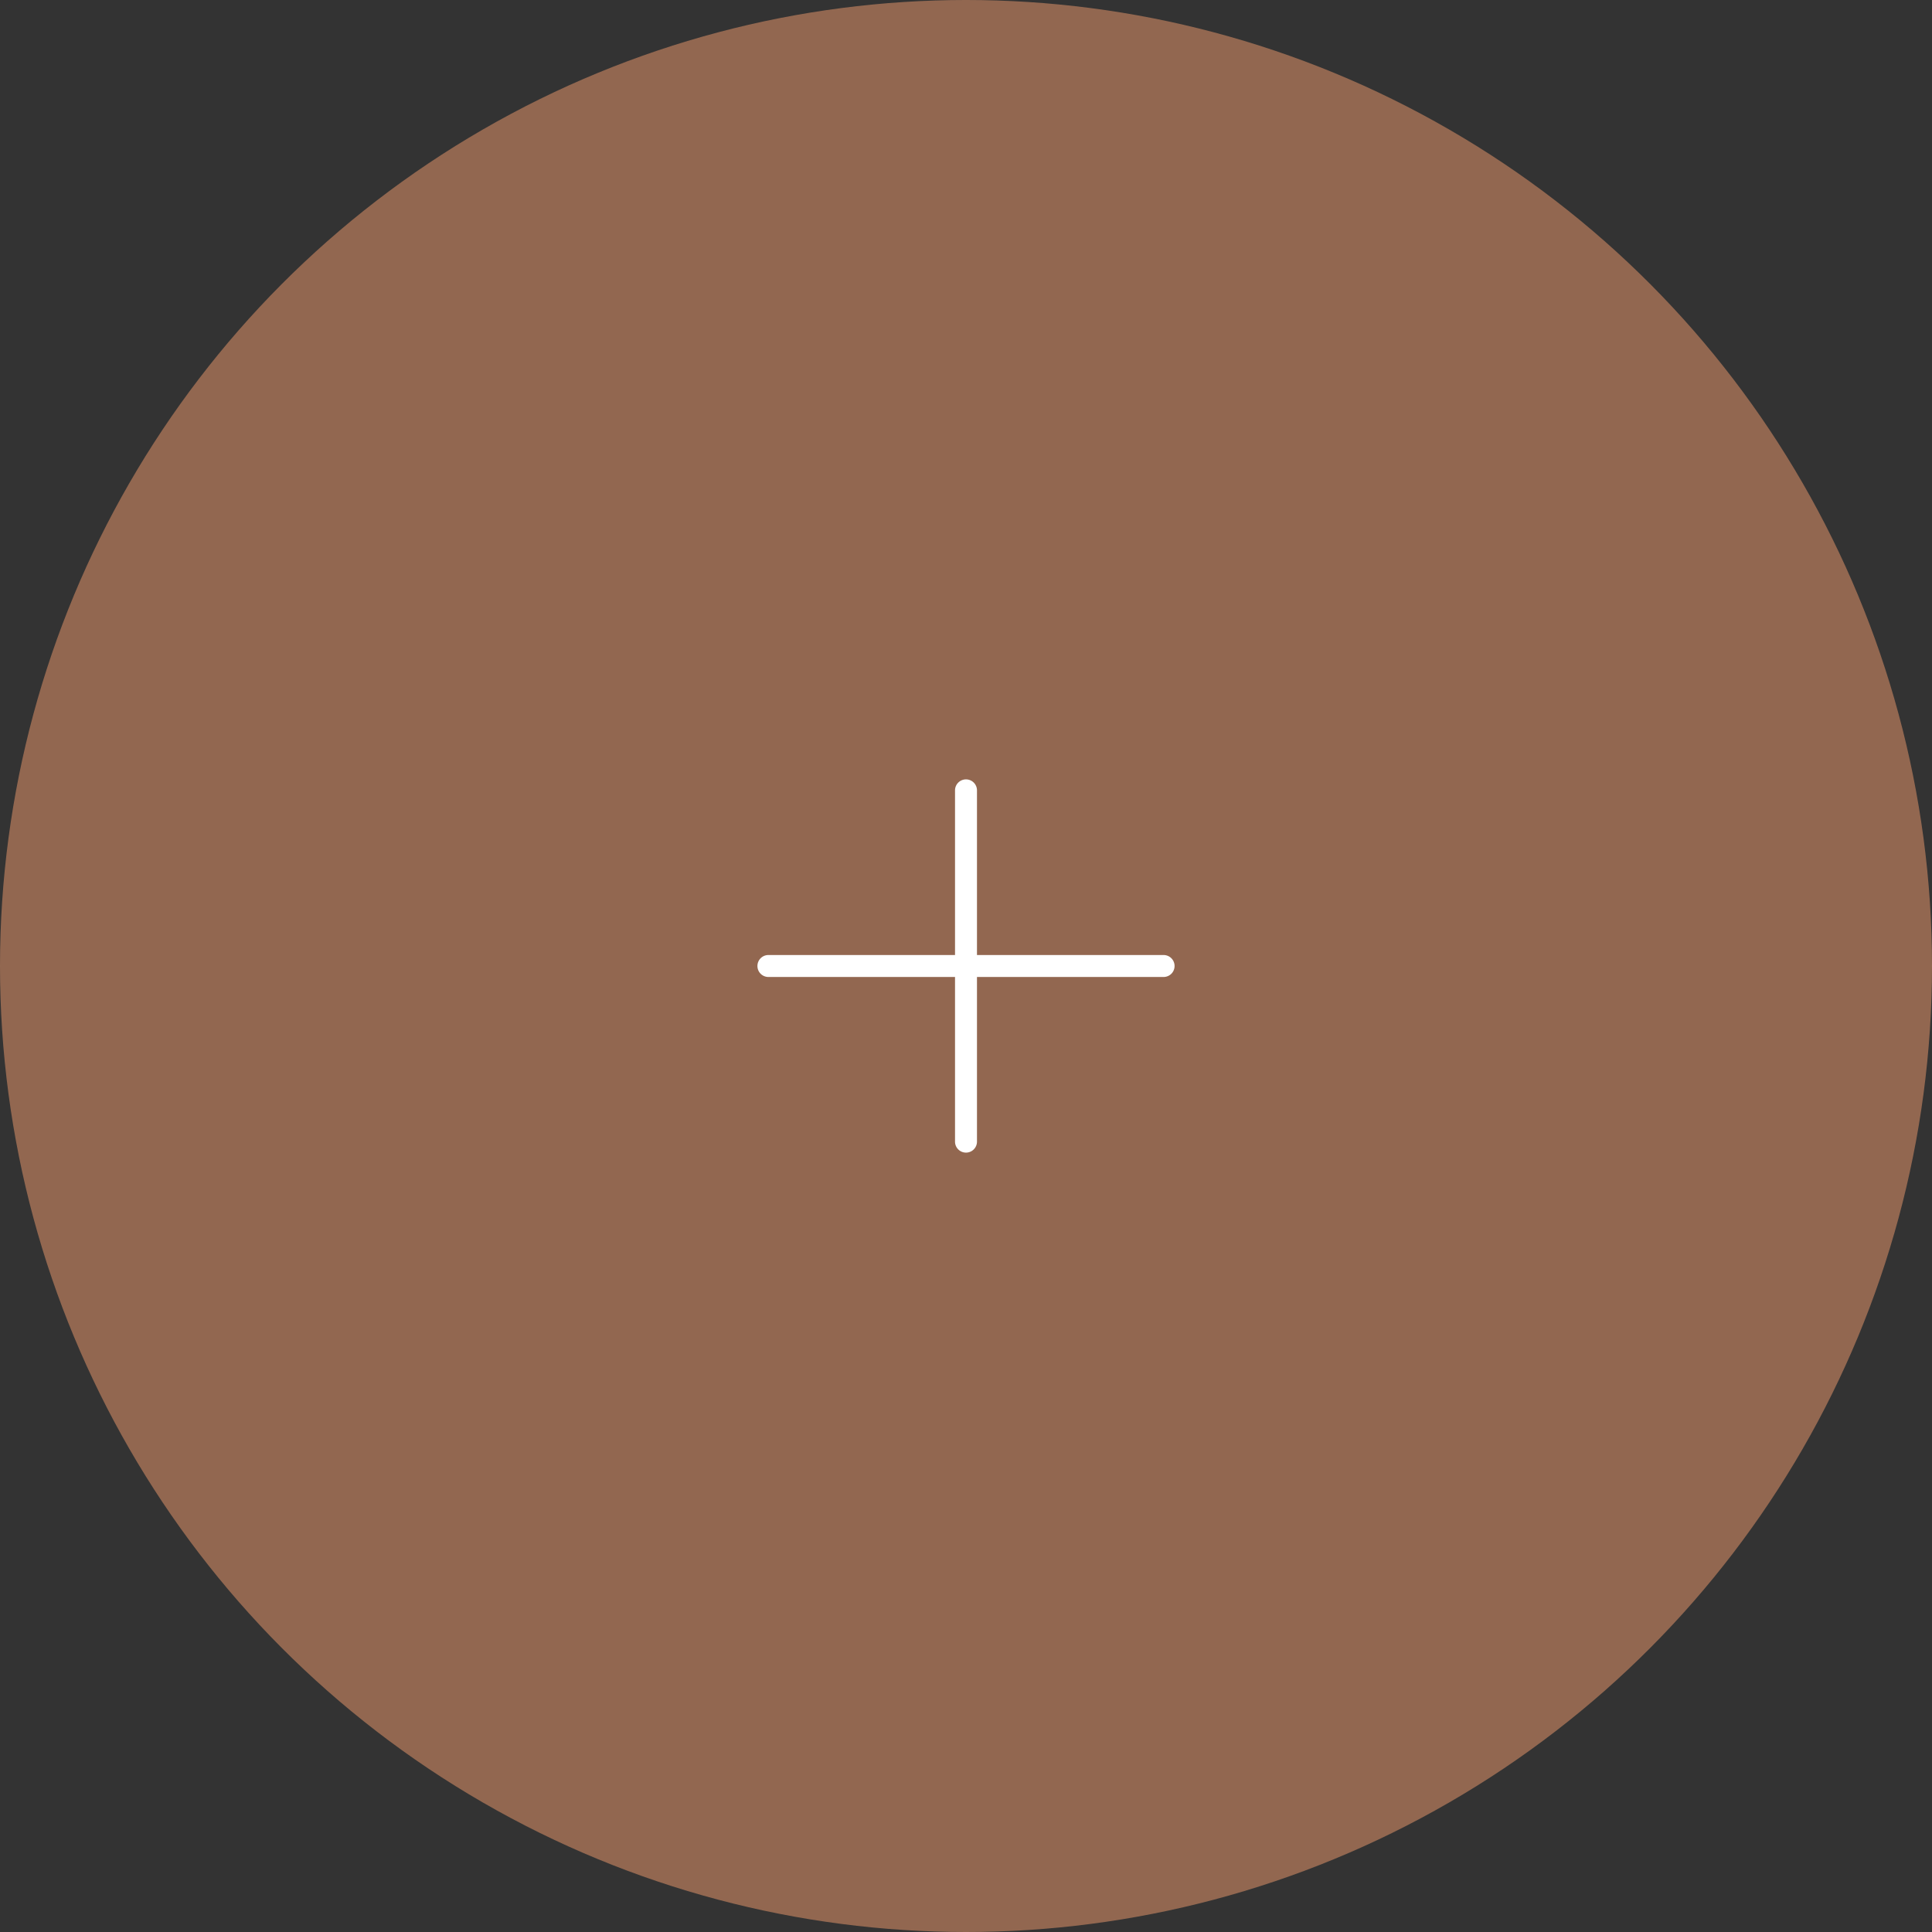 <svg xmlns="http://www.w3.org/2000/svg" width="88" height="88" viewBox="0 0 88 88"><rect x="0" y="0" width="88" height="88" fill="#333333" stroke="none"/><g transform="translate(-1055 -7919)"><circle cx="44" cy="44" r="44" transform="translate(1055 7919)" fill="#9a6c53" opacity="0.93" style="mix-blend-mode:multiply;isolation:isolate"/><path d="M18,.5H0A.5.5,0,0,1-.5,0,.5.5,0,0,1,0-.5H18a.5.5,0,0,1,.5.5A.5.5,0,0,1,18,.5Z" transform="translate(1090 7963)" fill="#fff"/><path d="M0,16.5A.5.5,0,0,1-.5,16V0A.5.5,0,0,1,0-.5.5.5,0,0,1,.5,0V16A.5.5,0,0,1,0,16.5Z" transform="translate(1099 7955)" fill="#fff"/></g></svg>